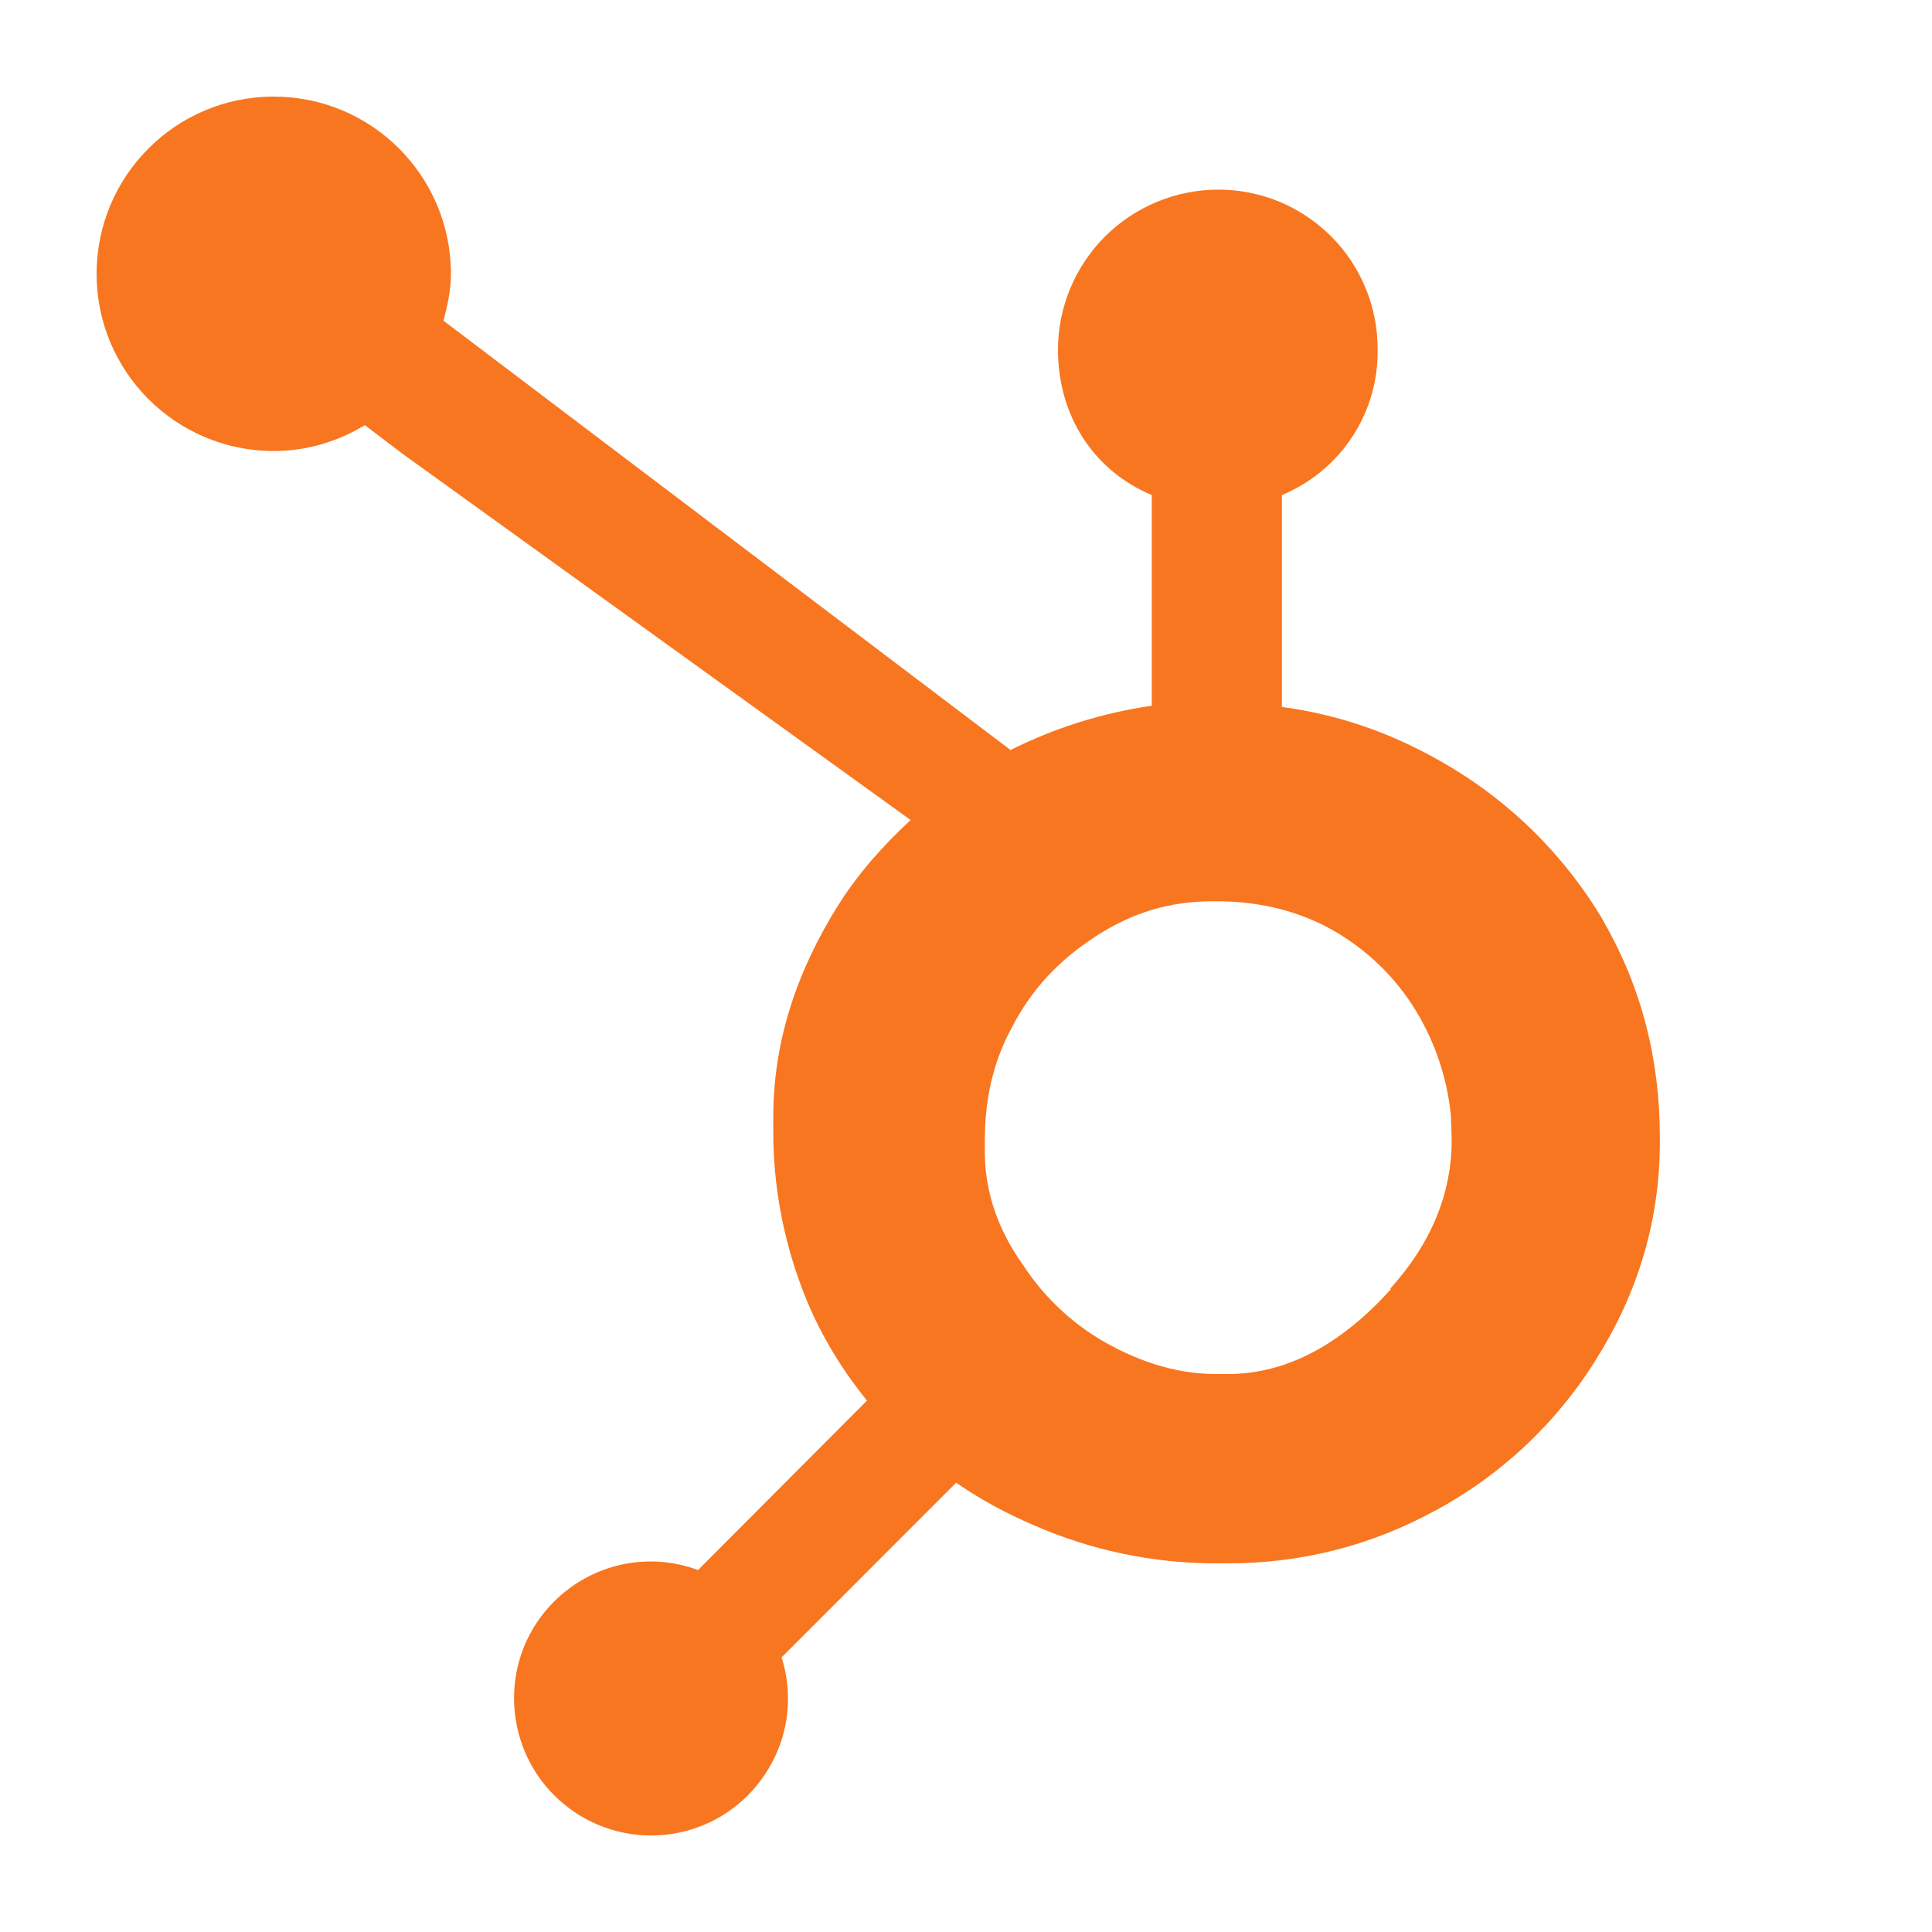 <svg xmlns="http://www.w3.org/2000/svg" width="20" height="20" viewBox="0 0 20 20" fill="none"><g clip-path="url(#clip0_16023_15201)"><path d="M16.609 9.55C16.208 8.865 15.636 8.297 14.949 7.901C14.424 7.596 13.882 7.402 13.27 7.318V5.125C13.566 5.002 13.82 4.793 13.997 4.524C14.174 4.256 14.266 3.941 14.261 3.619C14.262 3.402 14.221 3.187 14.138 2.986C14.056 2.785 13.935 2.602 13.781 2.448C13.628 2.295 13.446 2.172 13.246 2.089C13.045 2.006 12.83 1.963 12.613 1.963C12.174 1.963 11.752 2.137 11.44 2.447C11.129 2.758 10.953 3.179 10.952 3.619C10.952 4.292 11.309 4.866 11.923 5.125V7.306C11.414 7.379 10.921 7.534 10.461 7.764L4.591 3.32C4.632 3.164 4.668 3.004 4.668 2.835C4.668 1.821 3.847 1 2.833 1C1.82 1 1 1.821 1 2.835C1 3.848 1.821 4.669 2.835 4.669C3.181 4.669 3.501 4.568 3.777 4.401L4.161 4.693L9.427 8.489C9.149 8.745 8.889 9.036 8.682 9.363C8.262 10.029 8.005 10.761 8.005 11.56V11.725C8.006 12.267 8.104 12.804 8.293 13.312C8.452 13.746 8.686 14.142 8.975 14.499L7.226 16.253C6.708 16.06 6.127 16.188 5.736 16.579C5.469 16.844 5.32 17.206 5.321 17.582C5.323 17.958 5.469 18.317 5.737 18.585C6.005 18.852 6.363 19.001 6.74 19.001C7.116 19.001 7.477 18.852 7.742 18.585C8.007 18.317 8.159 17.959 8.157 17.582C8.157 17.438 8.135 17.294 8.091 17.157L9.898 15.349C10.146 15.521 10.413 15.665 10.702 15.789C11.294 16.049 11.934 16.183 12.582 16.184H12.705C13.463 16.184 14.178 16.006 14.85 15.642C15.54 15.272 16.12 14.726 16.531 14.059C16.952 13.386 17.183 12.64 17.183 11.82V11.779C17.183 10.973 16.996 10.23 16.606 9.549L16.609 9.55ZM14.402 13.342C13.912 13.887 13.348 14.224 12.711 14.224H12.59C12.226 14.224 11.869 14.123 11.521 13.94C11.14 13.742 10.818 13.447 10.585 13.087C10.332 12.73 10.195 12.34 10.195 11.926V11.803C10.195 11.396 10.273 11.011 10.469 10.647C10.68 10.235 10.964 9.94 11.341 9.694C11.719 9.448 12.108 9.33 12.55 9.33H12.591C12.989 9.33 13.37 9.408 13.727 9.591C14.088 9.781 14.396 10.06 14.619 10.402C14.841 10.745 14.978 11.136 15.019 11.542L15.028 11.799C15.028 12.357 14.814 12.875 14.387 13.345L14.402 13.342Z" fill="#F8761F"></path></g><defs><clipPath id="clip0_16023_15201"><rect width="16.183" height="18" fill="white" transform="translate(1 1)"></rect></clipPath></defs></svg>